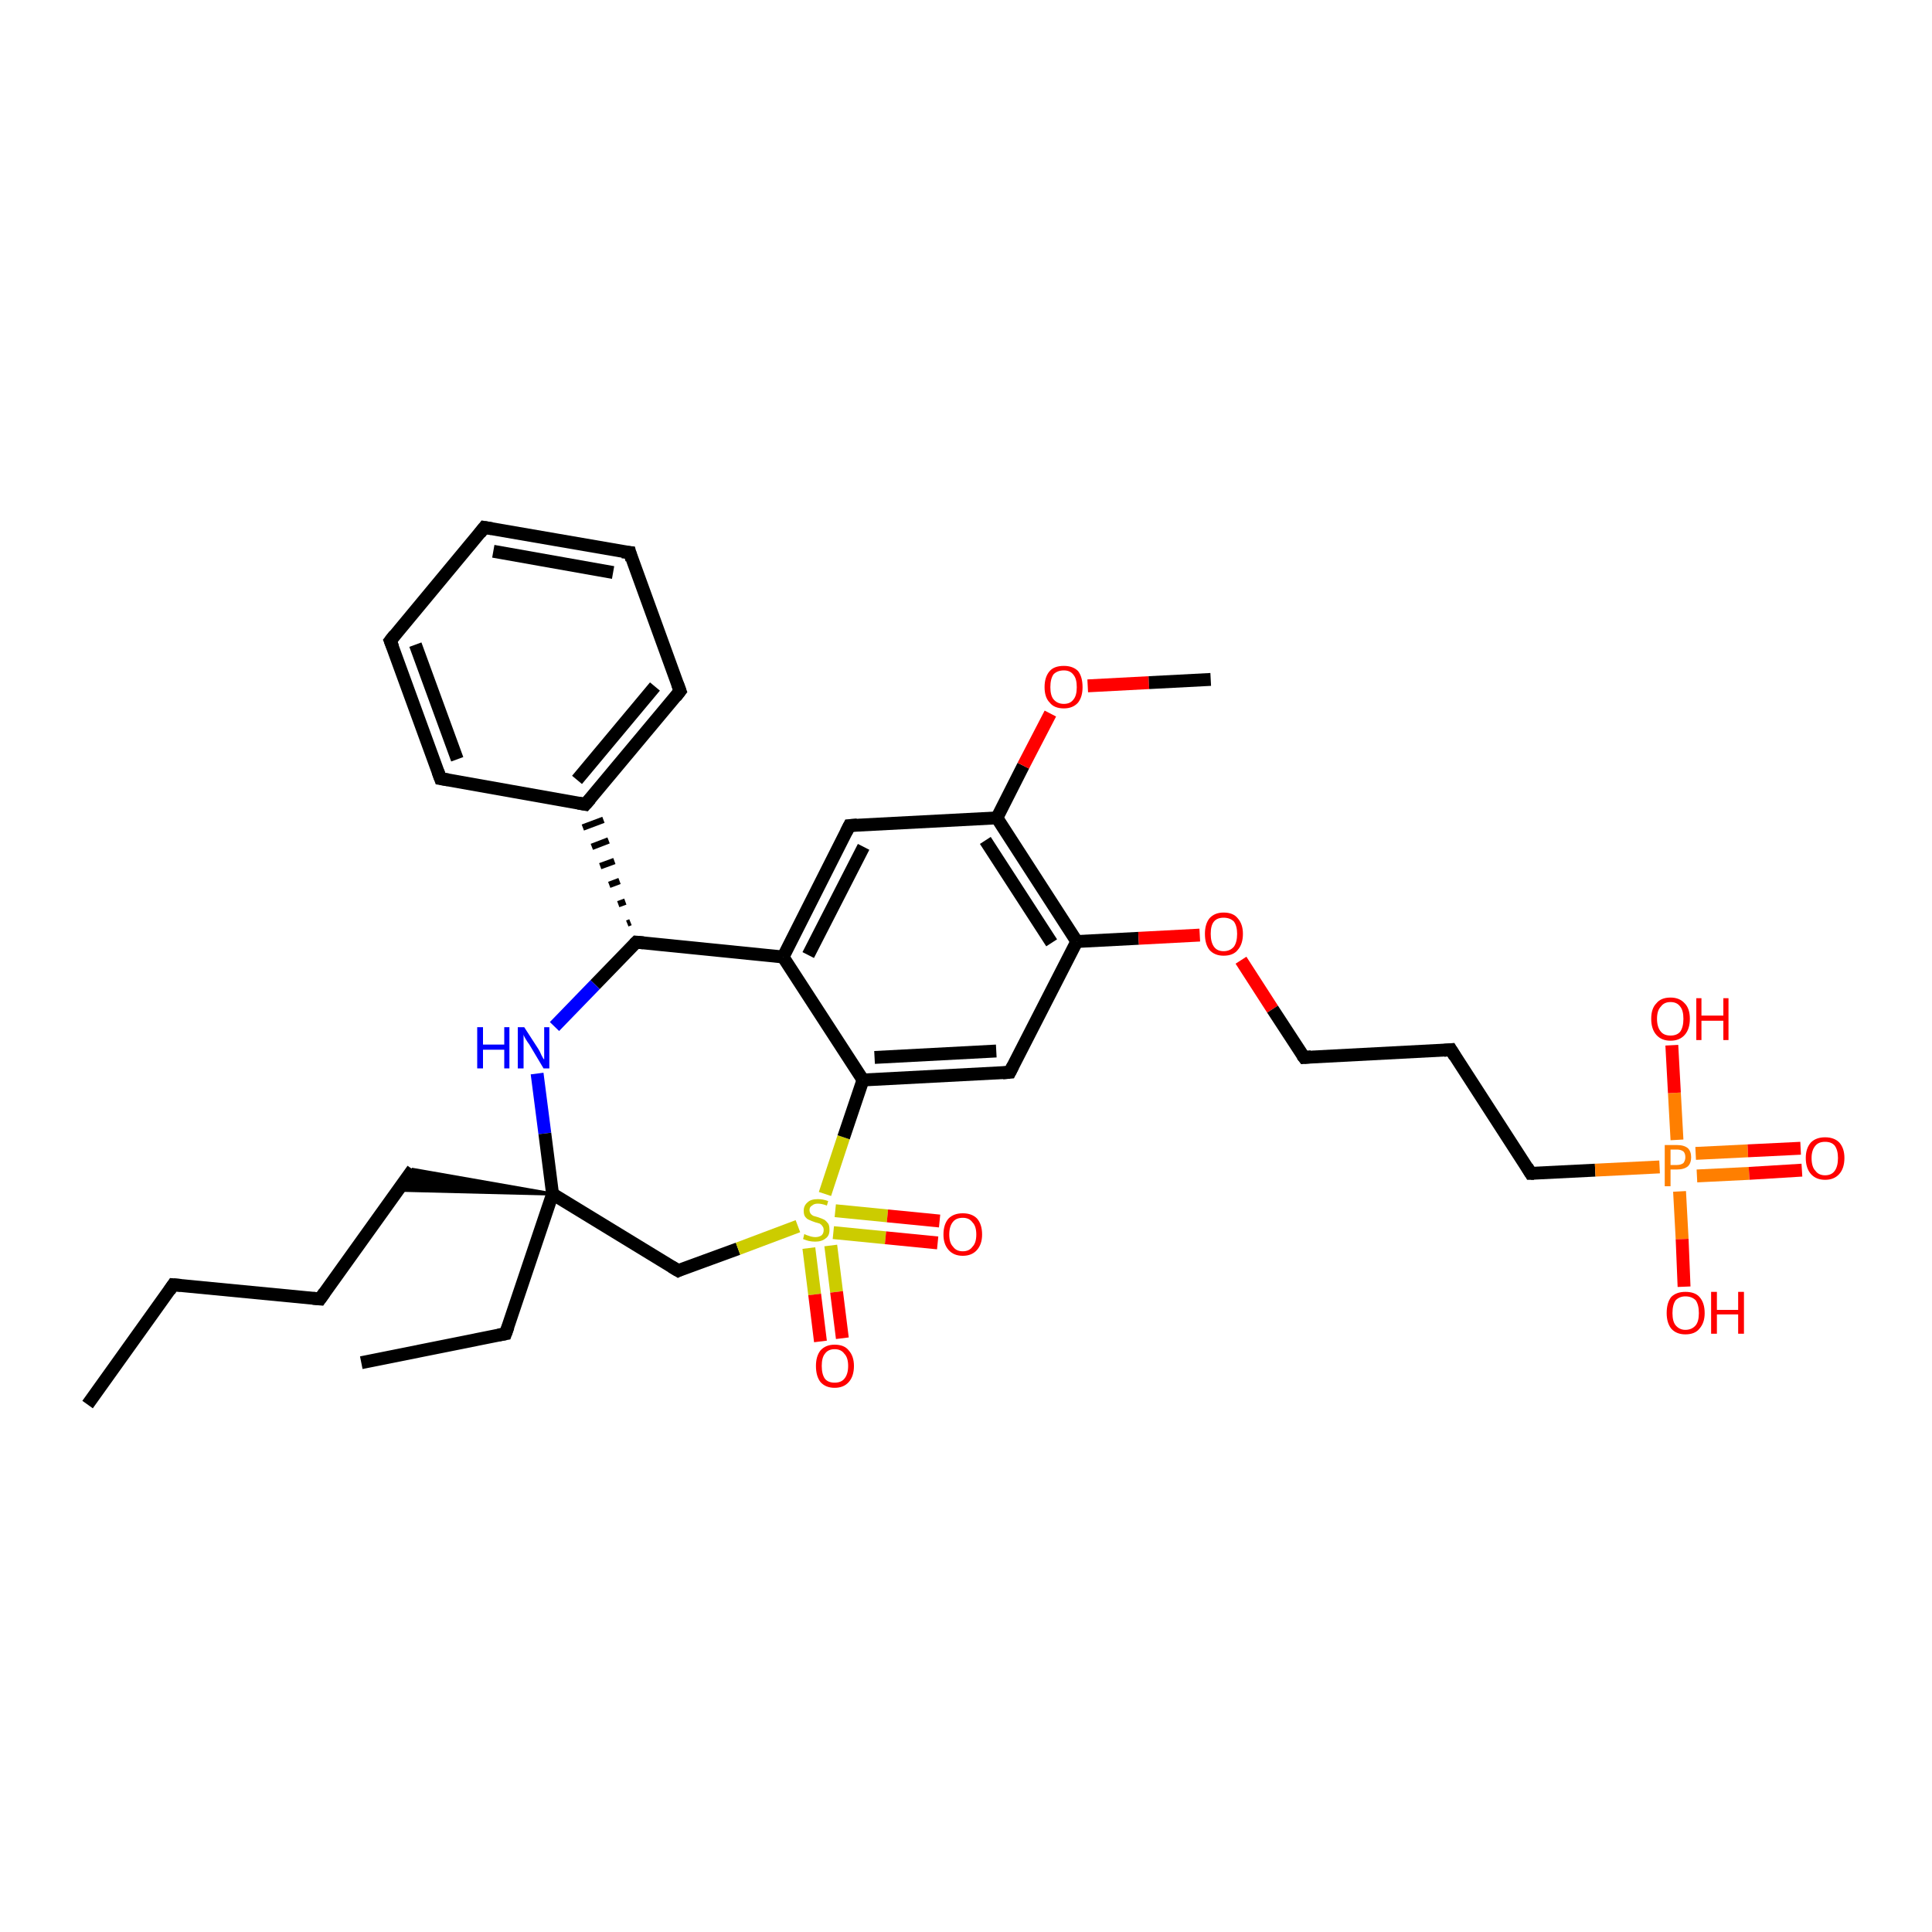 <?xml version='1.0' encoding='iso-8859-1'?>
<svg version='1.1' baseProfile='full'
              xmlns='http://www.w3.org/2000/svg'
                      xmlns:rdkit='http://www.rdkit.org/xml'
                      xmlns:xlink='http://www.w3.org/1999/xlink'
                  xml:space='preserve'
width='300px' height='300px' viewBox='0 0 300 300'>
<!-- END OF HEADER -->
<rect style='opacity:1.0;fill:#FFFFFF;stroke:none' width='300.0' height='300.0' x='0.0' y='0.0'> </rect>
<path class='bond-0 atom-0 atom-1' d='M 13.6,218.1 L 26.9,199.5' style='fill:none;fill-rule:evenodd;stroke:#000000;stroke-width:2.0px;stroke-linecap:butt;stroke-linejoin:miter;stroke-opacity:1' />
<path class='bond-1 atom-1 atom-2' d='M 26.9,199.5 L 49.7,201.7' style='fill:none;fill-rule:evenodd;stroke:#000000;stroke-width:2.0px;stroke-linecap:butt;stroke-linejoin:miter;stroke-opacity:1' />
<path class='bond-2 atom-2 atom-3' d='M 49.7,201.7 L 64.1,181.6' style='fill:none;fill-rule:evenodd;stroke:#000000;stroke-width:2.0px;stroke-linecap:butt;stroke-linejoin:miter;stroke-opacity:1' />
<path class='bond-3 atom-4 atom-3' d='M 85.8,185.4 L 61.8,184.8 L 64.1,181.6 Z' style='fill:#000000;fill-rule:evenodd;fill-opacity:1;stroke:#000000;stroke-width:0.5px;stroke-linecap:butt;stroke-linejoin:miter;stroke-opacity:1;' />
<path class='bond-4 atom-4 atom-5' d='M 85.8,185.4 L 78.5,207.1' style='fill:none;fill-rule:evenodd;stroke:#000000;stroke-width:2.0px;stroke-linecap:butt;stroke-linejoin:miter;stroke-opacity:1' />
<path class='bond-5 atom-5 atom-6' d='M 78.5,207.1 L 56.1,211.6' style='fill:none;fill-rule:evenodd;stroke:#000000;stroke-width:2.0px;stroke-linecap:butt;stroke-linejoin:miter;stroke-opacity:1' />
<path class='bond-6 atom-4 atom-7' d='M 85.8,185.4 L 105.3,197.3' style='fill:none;fill-rule:evenodd;stroke:#000000;stroke-width:2.0px;stroke-linecap:butt;stroke-linejoin:miter;stroke-opacity:1' />
<path class='bond-7 atom-7 atom-8' d='M 105.3,197.3 L 114.6,193.9' style='fill:none;fill-rule:evenodd;stroke:#000000;stroke-width:2.0px;stroke-linecap:butt;stroke-linejoin:miter;stroke-opacity:1' />
<path class='bond-7 atom-7 atom-8' d='M 114.6,193.9 L 123.9,190.4' style='fill:none;fill-rule:evenodd;stroke:#CCCC00;stroke-width:2.0px;stroke-linecap:butt;stroke-linejoin:miter;stroke-opacity:1' />
<path class='bond-8 atom-8 atom-9' d='M 129.4,191.4 L 137.5,192.2' style='fill:none;fill-rule:evenodd;stroke:#CCCC00;stroke-width:2.0px;stroke-linecap:butt;stroke-linejoin:miter;stroke-opacity:1' />
<path class='bond-8 atom-8 atom-9' d='M 137.5,192.2 L 145.6,193.0' style='fill:none;fill-rule:evenodd;stroke:#FF0000;stroke-width:2.0px;stroke-linecap:butt;stroke-linejoin:miter;stroke-opacity:1' />
<path class='bond-8 atom-8 atom-9' d='M 129.7,188.0 L 137.8,188.8' style='fill:none;fill-rule:evenodd;stroke:#CCCC00;stroke-width:2.0px;stroke-linecap:butt;stroke-linejoin:miter;stroke-opacity:1' />
<path class='bond-8 atom-8 atom-9' d='M 137.8,188.8 L 145.9,189.6' style='fill:none;fill-rule:evenodd;stroke:#FF0000;stroke-width:2.0px;stroke-linecap:butt;stroke-linejoin:miter;stroke-opacity:1' />
<path class='bond-9 atom-8 atom-10' d='M 125.6,193.8 L 126.5,201.0' style='fill:none;fill-rule:evenodd;stroke:#CCCC00;stroke-width:2.0px;stroke-linecap:butt;stroke-linejoin:miter;stroke-opacity:1' />
<path class='bond-9 atom-8 atom-10' d='M 126.5,201.0 L 127.4,208.3' style='fill:none;fill-rule:evenodd;stroke:#FF0000;stroke-width:2.0px;stroke-linecap:butt;stroke-linejoin:miter;stroke-opacity:1' />
<path class='bond-9 atom-8 atom-10' d='M 129.0,193.4 L 129.9,200.6' style='fill:none;fill-rule:evenodd;stroke:#CCCC00;stroke-width:2.0px;stroke-linecap:butt;stroke-linejoin:miter;stroke-opacity:1' />
<path class='bond-9 atom-8 atom-10' d='M 129.9,200.6 L 130.8,207.8' style='fill:none;fill-rule:evenodd;stroke:#FF0000;stroke-width:2.0px;stroke-linecap:butt;stroke-linejoin:miter;stroke-opacity:1' />
<path class='bond-10 atom-8 atom-11' d='M 128.1,185.4 L 131.0,176.6' style='fill:none;fill-rule:evenodd;stroke:#CCCC00;stroke-width:2.0px;stroke-linecap:butt;stroke-linejoin:miter;stroke-opacity:1' />
<path class='bond-10 atom-8 atom-11' d='M 131.0,176.6 L 134.0,167.7' style='fill:none;fill-rule:evenodd;stroke:#000000;stroke-width:2.0px;stroke-linecap:butt;stroke-linejoin:miter;stroke-opacity:1' />
<path class='bond-11 atom-11 atom-12' d='M 134.0,167.7 L 156.8,166.5' style='fill:none;fill-rule:evenodd;stroke:#000000;stroke-width:2.0px;stroke-linecap:butt;stroke-linejoin:miter;stroke-opacity:1' />
<path class='bond-11 atom-11 atom-12' d='M 135.8,164.2 L 154.7,163.2' style='fill:none;fill-rule:evenodd;stroke:#000000;stroke-width:2.0px;stroke-linecap:butt;stroke-linejoin:miter;stroke-opacity:1' />
<path class='bond-12 atom-12 atom-13' d='M 156.8,166.5 L 167.2,146.2' style='fill:none;fill-rule:evenodd;stroke:#000000;stroke-width:2.0px;stroke-linecap:butt;stroke-linejoin:miter;stroke-opacity:1' />
<path class='bond-13 atom-13 atom-14' d='M 167.2,146.2 L 176.8,145.7' style='fill:none;fill-rule:evenodd;stroke:#000000;stroke-width:2.0px;stroke-linecap:butt;stroke-linejoin:miter;stroke-opacity:1' />
<path class='bond-13 atom-13 atom-14' d='M 176.8,145.7 L 186.3,145.2' style='fill:none;fill-rule:evenodd;stroke:#FF0000;stroke-width:2.0px;stroke-linecap:butt;stroke-linejoin:miter;stroke-opacity:1' />
<path class='bond-14 atom-14 atom-15' d='M 192.7,149.1 L 197.6,156.7' style='fill:none;fill-rule:evenodd;stroke:#FF0000;stroke-width:2.0px;stroke-linecap:butt;stroke-linejoin:miter;stroke-opacity:1' />
<path class='bond-14 atom-14 atom-15' d='M 197.6,156.7 L 202.5,164.2' style='fill:none;fill-rule:evenodd;stroke:#000000;stroke-width:2.0px;stroke-linecap:butt;stroke-linejoin:miter;stroke-opacity:1' />
<path class='bond-15 atom-15 atom-16' d='M 202.5,164.2 L 225.3,163.0' style='fill:none;fill-rule:evenodd;stroke:#000000;stroke-width:2.0px;stroke-linecap:butt;stroke-linejoin:miter;stroke-opacity:1' />
<path class='bond-16 atom-16 atom-17' d='M 225.3,163.0 L 237.7,182.2' style='fill:none;fill-rule:evenodd;stroke:#000000;stroke-width:2.0px;stroke-linecap:butt;stroke-linejoin:miter;stroke-opacity:1' />
<path class='bond-17 atom-17 atom-18' d='M 237.7,182.2 L 247.7,181.7' style='fill:none;fill-rule:evenodd;stroke:#000000;stroke-width:2.0px;stroke-linecap:butt;stroke-linejoin:miter;stroke-opacity:1' />
<path class='bond-17 atom-17 atom-18' d='M 247.7,181.7 L 257.7,181.2' style='fill:none;fill-rule:evenodd;stroke:#FF7F00;stroke-width:2.0px;stroke-linecap:butt;stroke-linejoin:miter;stroke-opacity:1' />
<path class='bond-18 atom-18 atom-19' d='M 260.8,185.0 L 261.2,192.4' style='fill:none;fill-rule:evenodd;stroke:#FF7F00;stroke-width:2.0px;stroke-linecap:butt;stroke-linejoin:miter;stroke-opacity:1' />
<path class='bond-18 atom-18 atom-19' d='M 261.2,192.4 L 261.5,199.8' style='fill:none;fill-rule:evenodd;stroke:#FF0000;stroke-width:2.0px;stroke-linecap:butt;stroke-linejoin:miter;stroke-opacity:1' />
<path class='bond-19 atom-18 atom-20' d='M 260.4,177.0 L 260.0,169.7' style='fill:none;fill-rule:evenodd;stroke:#FF7F00;stroke-width:2.0px;stroke-linecap:butt;stroke-linejoin:miter;stroke-opacity:1' />
<path class='bond-19 atom-18 atom-20' d='M 260.0,169.7 L 259.6,162.3' style='fill:none;fill-rule:evenodd;stroke:#FF0000;stroke-width:2.0px;stroke-linecap:butt;stroke-linejoin:miter;stroke-opacity:1' />
<path class='bond-20 atom-18 atom-21' d='M 263.5,182.6 L 271.6,182.2' style='fill:none;fill-rule:evenodd;stroke:#FF7F00;stroke-width:2.0px;stroke-linecap:butt;stroke-linejoin:miter;stroke-opacity:1' />
<path class='bond-20 atom-18 atom-21' d='M 271.6,182.2 L 279.8,181.7' style='fill:none;fill-rule:evenodd;stroke:#FF0000;stroke-width:2.0px;stroke-linecap:butt;stroke-linejoin:miter;stroke-opacity:1' />
<path class='bond-20 atom-18 atom-21' d='M 263.3,179.1 L 271.4,178.7' style='fill:none;fill-rule:evenodd;stroke:#FF7F00;stroke-width:2.0px;stroke-linecap:butt;stroke-linejoin:miter;stroke-opacity:1' />
<path class='bond-20 atom-18 atom-21' d='M 271.4,178.7 L 279.6,178.3' style='fill:none;fill-rule:evenodd;stroke:#FF0000;stroke-width:2.0px;stroke-linecap:butt;stroke-linejoin:miter;stroke-opacity:1' />
<path class='bond-21 atom-13 atom-22' d='M 167.2,146.2 L 154.8,127.0' style='fill:none;fill-rule:evenodd;stroke:#000000;stroke-width:2.0px;stroke-linecap:butt;stroke-linejoin:miter;stroke-opacity:1' />
<path class='bond-21 atom-13 atom-22' d='M 163.3,146.4 L 153.0,130.5' style='fill:none;fill-rule:evenodd;stroke:#000000;stroke-width:2.0px;stroke-linecap:butt;stroke-linejoin:miter;stroke-opacity:1' />
<path class='bond-22 atom-22 atom-23' d='M 154.8,127.0 L 158.9,118.9' style='fill:none;fill-rule:evenodd;stroke:#000000;stroke-width:2.0px;stroke-linecap:butt;stroke-linejoin:miter;stroke-opacity:1' />
<path class='bond-22 atom-22 atom-23' d='M 158.9,118.9 L 163.1,110.8' style='fill:none;fill-rule:evenodd;stroke:#FF0000;stroke-width:2.0px;stroke-linecap:butt;stroke-linejoin:miter;stroke-opacity:1' />
<path class='bond-23 atom-23 atom-24' d='M 168.9,106.5 L 178.4,106.0' style='fill:none;fill-rule:evenodd;stroke:#FF0000;stroke-width:2.0px;stroke-linecap:butt;stroke-linejoin:miter;stroke-opacity:1' />
<path class='bond-23 atom-23 atom-24' d='M 178.4,106.0 L 188.0,105.5' style='fill:none;fill-rule:evenodd;stroke:#000000;stroke-width:2.0px;stroke-linecap:butt;stroke-linejoin:miter;stroke-opacity:1' />
<path class='bond-24 atom-22 atom-25' d='M 154.8,127.0 L 131.9,128.2' style='fill:none;fill-rule:evenodd;stroke:#000000;stroke-width:2.0px;stroke-linecap:butt;stroke-linejoin:miter;stroke-opacity:1' />
<path class='bond-25 atom-25 atom-26' d='M 131.9,128.2 L 121.6,148.6' style='fill:none;fill-rule:evenodd;stroke:#000000;stroke-width:2.0px;stroke-linecap:butt;stroke-linejoin:miter;stroke-opacity:1' />
<path class='bond-25 atom-25 atom-26' d='M 134.1,131.5 L 125.5,148.3' style='fill:none;fill-rule:evenodd;stroke:#000000;stroke-width:2.0px;stroke-linecap:butt;stroke-linejoin:miter;stroke-opacity:1' />
<path class='bond-26 atom-26 atom-27' d='M 121.6,148.6 L 98.8,146.3' style='fill:none;fill-rule:evenodd;stroke:#000000;stroke-width:2.0px;stroke-linecap:butt;stroke-linejoin:miter;stroke-opacity:1' />
<path class='bond-27 atom-27 atom-28' d='M 98.8,146.3 L 92.4,152.9' style='fill:none;fill-rule:evenodd;stroke:#000000;stroke-width:2.0px;stroke-linecap:butt;stroke-linejoin:miter;stroke-opacity:1' />
<path class='bond-27 atom-27 atom-28' d='M 92.4,152.9 L 86.1,159.4' style='fill:none;fill-rule:evenodd;stroke:#0000FF;stroke-width:2.0px;stroke-linecap:butt;stroke-linejoin:miter;stroke-opacity:1' />
<path class='bond-28 atom-27 atom-29' d='M 97.9,143.2 L 97.4,143.4' style='fill:none;fill-rule:evenodd;stroke:#000000;stroke-width:1.0px;stroke-linecap:butt;stroke-linejoin:miter;stroke-opacity:1' />
<path class='bond-28 atom-27 atom-29' d='M 97.1,140.0 L 96.0,140.4' style='fill:none;fill-rule:evenodd;stroke:#000000;stroke-width:1.0px;stroke-linecap:butt;stroke-linejoin:miter;stroke-opacity:1' />
<path class='bond-28 atom-27 atom-29' d='M 96.2,136.8 L 94.6,137.4' style='fill:none;fill-rule:evenodd;stroke:#000000;stroke-width:1.0px;stroke-linecap:butt;stroke-linejoin:miter;stroke-opacity:1' />
<path class='bond-28 atom-27 atom-29' d='M 95.4,133.7 L 93.2,134.5' style='fill:none;fill-rule:evenodd;stroke:#000000;stroke-width:1.0px;stroke-linecap:butt;stroke-linejoin:miter;stroke-opacity:1' />
<path class='bond-28 atom-27 atom-29' d='M 94.5,130.5 L 91.9,131.5' style='fill:none;fill-rule:evenodd;stroke:#000000;stroke-width:1.0px;stroke-linecap:butt;stroke-linejoin:miter;stroke-opacity:1' />
<path class='bond-28 atom-27 atom-29' d='M 93.7,127.3 L 90.5,128.5' style='fill:none;fill-rule:evenodd;stroke:#000000;stroke-width:1.0px;stroke-linecap:butt;stroke-linejoin:miter;stroke-opacity:1' />
<path class='bond-29 atom-29 atom-30' d='M 90.9,124.9 L 105.6,107.3' style='fill:none;fill-rule:evenodd;stroke:#000000;stroke-width:2.0px;stroke-linecap:butt;stroke-linejoin:miter;stroke-opacity:1' />
<path class='bond-29 atom-29 atom-30' d='M 89.6,121.1 L 101.7,106.6' style='fill:none;fill-rule:evenodd;stroke:#000000;stroke-width:2.0px;stroke-linecap:butt;stroke-linejoin:miter;stroke-opacity:1' />
<path class='bond-30 atom-30 atom-31' d='M 105.6,107.3 L 97.8,85.8' style='fill:none;fill-rule:evenodd;stroke:#000000;stroke-width:2.0px;stroke-linecap:butt;stroke-linejoin:miter;stroke-opacity:1' />
<path class='bond-31 atom-31 atom-32' d='M 97.8,85.8 L 75.2,81.9' style='fill:none;fill-rule:evenodd;stroke:#000000;stroke-width:2.0px;stroke-linecap:butt;stroke-linejoin:miter;stroke-opacity:1' />
<path class='bond-31 atom-31 atom-32' d='M 95.2,88.9 L 76.6,85.6' style='fill:none;fill-rule:evenodd;stroke:#000000;stroke-width:2.0px;stroke-linecap:butt;stroke-linejoin:miter;stroke-opacity:1' />
<path class='bond-32 atom-32 atom-33' d='M 75.2,81.9 L 60.6,99.5' style='fill:none;fill-rule:evenodd;stroke:#000000;stroke-width:2.0px;stroke-linecap:butt;stroke-linejoin:miter;stroke-opacity:1' />
<path class='bond-33 atom-33 atom-34' d='M 60.6,99.5 L 68.4,120.9' style='fill:none;fill-rule:evenodd;stroke:#000000;stroke-width:2.0px;stroke-linecap:butt;stroke-linejoin:miter;stroke-opacity:1' />
<path class='bond-33 atom-33 atom-34' d='M 64.5,100.1 L 71.0,117.9' style='fill:none;fill-rule:evenodd;stroke:#000000;stroke-width:2.0px;stroke-linecap:butt;stroke-linejoin:miter;stroke-opacity:1' />
<path class='bond-34 atom-28 atom-4' d='M 83.4,166.7 L 84.6,176.0' style='fill:none;fill-rule:evenodd;stroke:#0000FF;stroke-width:2.0px;stroke-linecap:butt;stroke-linejoin:miter;stroke-opacity:1' />
<path class='bond-34 atom-28 atom-4' d='M 84.6,176.0 L 85.8,185.4' style='fill:none;fill-rule:evenodd;stroke:#000000;stroke-width:2.0px;stroke-linecap:butt;stroke-linejoin:miter;stroke-opacity:1' />
<path class='bond-35 atom-34 atom-29' d='M 68.4,120.9 L 90.9,124.9' style='fill:none;fill-rule:evenodd;stroke:#000000;stroke-width:2.0px;stroke-linecap:butt;stroke-linejoin:miter;stroke-opacity:1' />
<path class='bond-36 atom-26 atom-11' d='M 121.6,148.6 L 134.0,167.7' style='fill:none;fill-rule:evenodd;stroke:#000000;stroke-width:2.0px;stroke-linecap:butt;stroke-linejoin:miter;stroke-opacity:1' />
<path d='M 26.3,200.4 L 26.9,199.5 L 28.1,199.6' style='fill:none;stroke:#000000;stroke-width:2.0px;stroke-linecap:butt;stroke-linejoin:miter;stroke-opacity:1;' />
<path d='M 48.6,201.6 L 49.7,201.7 L 50.4,200.7' style='fill:none;stroke:#000000;stroke-width:2.0px;stroke-linecap:butt;stroke-linejoin:miter;stroke-opacity:1;' />
<path d='M 78.9,206.0 L 78.5,207.1 L 77.4,207.3' style='fill:none;stroke:#000000;stroke-width:2.0px;stroke-linecap:butt;stroke-linejoin:miter;stroke-opacity:1;' />
<path d='M 104.3,196.7 L 105.3,197.3 L 105.7,197.1' style='fill:none;stroke:#000000;stroke-width:2.0px;stroke-linecap:butt;stroke-linejoin:miter;stroke-opacity:1;' />
<path d='M 155.7,166.6 L 156.8,166.5 L 157.3,165.5' style='fill:none;stroke:#000000;stroke-width:2.0px;stroke-linecap:butt;stroke-linejoin:miter;stroke-opacity:1;' />
<path d='M 202.2,163.8 L 202.5,164.2 L 203.6,164.1' style='fill:none;stroke:#000000;stroke-width:2.0px;stroke-linecap:butt;stroke-linejoin:miter;stroke-opacity:1;' />
<path d='M 224.2,163.1 L 225.3,163.0 L 225.9,164.0' style='fill:none;stroke:#000000;stroke-width:2.0px;stroke-linecap:butt;stroke-linejoin:miter;stroke-opacity:1;' />
<path d='M 237.1,181.2 L 237.7,182.2 L 238.2,182.2' style='fill:none;stroke:#000000;stroke-width:2.0px;stroke-linecap:butt;stroke-linejoin:miter;stroke-opacity:1;' />
<path d='M 133.1,128.1 L 131.9,128.2 L 131.4,129.2' style='fill:none;stroke:#000000;stroke-width:2.0px;stroke-linecap:butt;stroke-linejoin:miter;stroke-opacity:1;' />
<path d='M 99.9,146.4 L 98.8,146.3 L 98.5,146.6' style='fill:none;stroke:#000000;stroke-width:2.0px;stroke-linecap:butt;stroke-linejoin:miter;stroke-opacity:1;' />
<path d='M 91.7,124.0 L 90.9,124.9 L 89.8,124.7' style='fill:none;stroke:#000000;stroke-width:2.0px;stroke-linecap:butt;stroke-linejoin:miter;stroke-opacity:1;' />
<path d='M 104.9,108.2 L 105.6,107.3 L 105.2,106.2' style='fill:none;stroke:#000000;stroke-width:2.0px;stroke-linecap:butt;stroke-linejoin:miter;stroke-opacity:1;' />
<path d='M 98.1,86.9 L 97.8,85.8 L 96.6,85.7' style='fill:none;stroke:#000000;stroke-width:2.0px;stroke-linecap:butt;stroke-linejoin:miter;stroke-opacity:1;' />
<path d='M 76.4,82.1 L 75.2,81.9 L 74.5,82.8' style='fill:none;stroke:#000000;stroke-width:2.0px;stroke-linecap:butt;stroke-linejoin:miter;stroke-opacity:1;' />
<path d='M 61.3,98.6 L 60.6,99.5 L 61.0,100.5' style='fill:none;stroke:#000000;stroke-width:2.0px;stroke-linecap:butt;stroke-linejoin:miter;stroke-opacity:1;' />
<path d='M 68.0,119.8 L 68.4,120.9 L 69.6,121.1' style='fill:none;stroke:#000000;stroke-width:2.0px;stroke-linecap:butt;stroke-linejoin:miter;stroke-opacity:1;' />
<path class='atom-8' d='M 124.9 191.6
Q 125.0 191.7, 125.3 191.8
Q 125.6 191.9, 125.9 192.0
Q 126.3 192.1, 126.6 192.1
Q 127.2 192.1, 127.6 191.8
Q 127.9 191.5, 127.9 191.0
Q 127.9 190.6, 127.7 190.4
Q 127.6 190.2, 127.3 190.0
Q 127.0 189.9, 126.6 189.8
Q 126.0 189.6, 125.6 189.4
Q 125.3 189.3, 125.0 188.9
Q 124.8 188.6, 124.8 188.0
Q 124.8 187.2, 125.4 186.7
Q 125.9 186.2, 127.0 186.2
Q 127.8 186.2, 128.6 186.5
L 128.4 187.2
Q 127.6 186.9, 127.0 186.9
Q 126.4 186.9, 126.1 187.2
Q 125.7 187.4, 125.7 187.9
Q 125.7 188.2, 125.9 188.5
Q 126.1 188.7, 126.3 188.8
Q 126.6 188.9, 127.0 189.0
Q 127.6 189.2, 128.0 189.4
Q 128.3 189.6, 128.6 190.0
Q 128.8 190.3, 128.8 191.0
Q 128.8 191.9, 128.2 192.3
Q 127.6 192.8, 126.6 192.8
Q 126.1 192.8, 125.6 192.7
Q 125.2 192.6, 124.7 192.4
L 124.9 191.6
' fill='#CCCC00'/>
<path class='atom-9' d='M 146.5 191.7
Q 146.5 190.1, 147.3 189.2
Q 148.1 188.4, 149.5 188.4
Q 150.9 188.4, 151.7 189.2
Q 152.5 190.1, 152.5 191.7
Q 152.5 193.2, 151.7 194.1
Q 150.9 195.0, 149.5 195.0
Q 148.1 195.0, 147.3 194.1
Q 146.5 193.2, 146.5 191.7
M 149.5 194.3
Q 150.5 194.3, 151.0 193.6
Q 151.6 193.0, 151.6 191.7
Q 151.6 190.4, 151.0 189.8
Q 150.5 189.1, 149.5 189.1
Q 148.5 189.1, 148.0 189.7
Q 147.4 190.4, 147.4 191.7
Q 147.4 193.0, 148.0 193.6
Q 148.5 194.3, 149.5 194.3
' fill='#FF0000'/>
<path class='atom-10' d='M 126.7 212.1
Q 126.7 210.6, 127.4 209.7
Q 128.2 208.8, 129.6 208.8
Q 131.1 208.8, 131.8 209.7
Q 132.6 210.6, 132.6 212.1
Q 132.6 213.7, 131.8 214.6
Q 131.0 215.5, 129.6 215.5
Q 128.2 215.5, 127.4 214.6
Q 126.7 213.7, 126.7 212.1
M 129.6 214.7
Q 130.6 214.7, 131.1 214.1
Q 131.7 213.4, 131.7 212.1
Q 131.7 210.8, 131.1 210.2
Q 130.6 209.5, 129.6 209.5
Q 128.6 209.5, 128.1 210.2
Q 127.6 210.8, 127.6 212.1
Q 127.6 213.4, 128.1 214.1
Q 128.6 214.7, 129.6 214.7
' fill='#FF0000'/>
<path class='atom-14' d='M 187.1 145.0
Q 187.1 143.5, 187.8 142.6
Q 188.6 141.7, 190.0 141.7
Q 191.5 141.7, 192.2 142.6
Q 193.0 143.5, 193.0 145.0
Q 193.0 146.6, 192.2 147.5
Q 191.5 148.4, 190.0 148.4
Q 188.6 148.4, 187.8 147.5
Q 187.1 146.6, 187.1 145.0
M 190.0 147.7
Q 191.0 147.7, 191.6 147.0
Q 192.1 146.3, 192.1 145.0
Q 192.1 143.8, 191.6 143.1
Q 191.0 142.5, 190.0 142.5
Q 189.0 142.5, 188.5 143.1
Q 188.0 143.7, 188.0 145.0
Q 188.0 146.3, 188.5 147.0
Q 189.0 147.7, 190.0 147.7
' fill='#FF0000'/>
<path class='atom-18' d='M 260.4 177.8
Q 261.5 177.8, 262.1 178.3
Q 262.6 178.8, 262.6 179.7
Q 262.6 180.6, 262.1 181.1
Q 261.5 181.6, 260.4 181.6
L 259.4 181.6
L 259.4 184.2
L 258.5 184.2
L 258.5 177.8
L 260.4 177.8
M 260.4 180.9
Q 261.0 180.9, 261.4 180.6
Q 261.7 180.2, 261.7 179.7
Q 261.7 179.1, 261.4 178.8
Q 261.0 178.5, 260.4 178.5
L 259.4 178.5
L 259.4 180.9
L 260.4 180.9
' fill='#FF7F00'/>
<path class='atom-19' d='M 258.8 203.9
Q 258.8 202.3, 259.5 201.4
Q 260.3 200.6, 261.7 200.6
Q 263.2 200.6, 263.9 201.4
Q 264.7 202.3, 264.7 203.9
Q 264.7 205.4, 263.9 206.3
Q 263.2 207.2, 261.7 207.2
Q 260.3 207.2, 259.5 206.3
Q 258.8 205.4, 258.8 203.9
M 261.7 206.5
Q 262.7 206.5, 263.3 205.8
Q 263.8 205.2, 263.8 203.9
Q 263.8 202.6, 263.3 201.9
Q 262.7 201.3, 261.7 201.3
Q 260.8 201.3, 260.2 201.9
Q 259.7 202.6, 259.7 203.9
Q 259.7 205.2, 260.2 205.8
Q 260.8 206.5, 261.7 206.5
' fill='#FF0000'/>
<path class='atom-19' d='M 265.7 200.6
L 266.6 200.6
L 266.6 203.4
L 269.9 203.4
L 269.9 200.6
L 270.8 200.6
L 270.8 207.1
L 269.9 207.1
L 269.9 204.1
L 266.6 204.1
L 266.6 207.1
L 265.7 207.1
L 265.7 200.6
' fill='#FF0000'/>
<path class='atom-20' d='M 256.4 158.2
Q 256.4 156.6, 257.2 155.8
Q 257.9 154.9, 259.4 154.9
Q 260.8 154.9, 261.6 155.8
Q 262.4 156.6, 262.4 158.2
Q 262.4 159.8, 261.6 160.7
Q 260.8 161.6, 259.4 161.6
Q 258.0 161.6, 257.2 160.7
Q 256.4 159.8, 256.4 158.2
M 259.4 160.8
Q 260.4 160.8, 260.9 160.2
Q 261.4 159.5, 261.4 158.2
Q 261.4 156.9, 260.9 156.3
Q 260.4 155.6, 259.4 155.6
Q 258.4 155.6, 257.9 156.3
Q 257.3 156.9, 257.3 158.2
Q 257.3 159.5, 257.9 160.2
Q 258.4 160.8, 259.4 160.8
' fill='#FF0000'/>
<path class='atom-20' d='M 263.4 155.0
L 264.2 155.0
L 264.2 157.7
L 267.6 157.7
L 267.6 155.0
L 268.4 155.0
L 268.4 161.5
L 267.6 161.5
L 267.6 158.5
L 264.2 158.5
L 264.2 161.5
L 263.4 161.5
L 263.4 155.0
' fill='#FF0000'/>
<path class='atom-21' d='M 280.4 179.8
Q 280.4 178.3, 281.2 177.4
Q 282.0 176.6, 283.4 176.6
Q 284.8 176.6, 285.6 177.4
Q 286.4 178.3, 286.4 179.8
Q 286.4 181.4, 285.6 182.3
Q 284.8 183.2, 283.4 183.2
Q 282.0 183.2, 281.2 182.3
Q 280.4 181.4, 280.4 179.8
M 283.4 182.5
Q 284.4 182.5, 284.9 181.8
Q 285.4 181.1, 285.4 179.8
Q 285.4 178.6, 284.9 177.9
Q 284.4 177.3, 283.4 177.3
Q 282.4 177.3, 281.9 177.9
Q 281.3 178.6, 281.3 179.8
Q 281.3 181.2, 281.9 181.8
Q 282.4 182.5, 283.4 182.5
' fill='#FF0000'/>
<path class='atom-23' d='M 162.2 106.7
Q 162.2 105.1, 163.0 104.2
Q 163.7 103.4, 165.2 103.4
Q 166.6 103.4, 167.4 104.2
Q 168.1 105.1, 168.1 106.7
Q 168.1 108.2, 167.4 109.1
Q 166.6 110.0, 165.2 110.0
Q 163.7 110.0, 163.0 109.1
Q 162.2 108.3, 162.2 106.7
M 165.2 109.3
Q 166.2 109.3, 166.7 108.6
Q 167.2 108.0, 167.2 106.7
Q 167.2 105.4, 166.7 104.8
Q 166.2 104.1, 165.2 104.1
Q 164.2 104.1, 163.6 104.7
Q 163.1 105.4, 163.1 106.7
Q 163.1 108.0, 163.6 108.6
Q 164.2 109.3, 165.2 109.3
' fill='#FF0000'/>
<path class='atom-28' d='M 74.1 159.5
L 75.0 159.5
L 75.0 162.2
L 78.3 162.2
L 78.3 159.5
L 79.1 159.5
L 79.1 165.9
L 78.3 165.9
L 78.3 163.0
L 75.0 163.0
L 75.0 165.9
L 74.1 165.9
L 74.1 159.5
' fill='#0000FF'/>
<path class='atom-28' d='M 81.4 159.5
L 83.6 162.9
Q 83.8 163.2, 84.1 163.9
Q 84.4 164.5, 84.5 164.5
L 84.5 159.5
L 85.3 159.5
L 85.3 165.9
L 84.4 165.9
L 82.2 162.2
Q 81.9 161.8, 81.6 161.3
Q 81.3 160.8, 81.3 160.6
L 81.3 165.9
L 80.4 165.9
L 80.4 159.5
L 81.4 159.5
' fill='#0000FF'/>
</svg>
